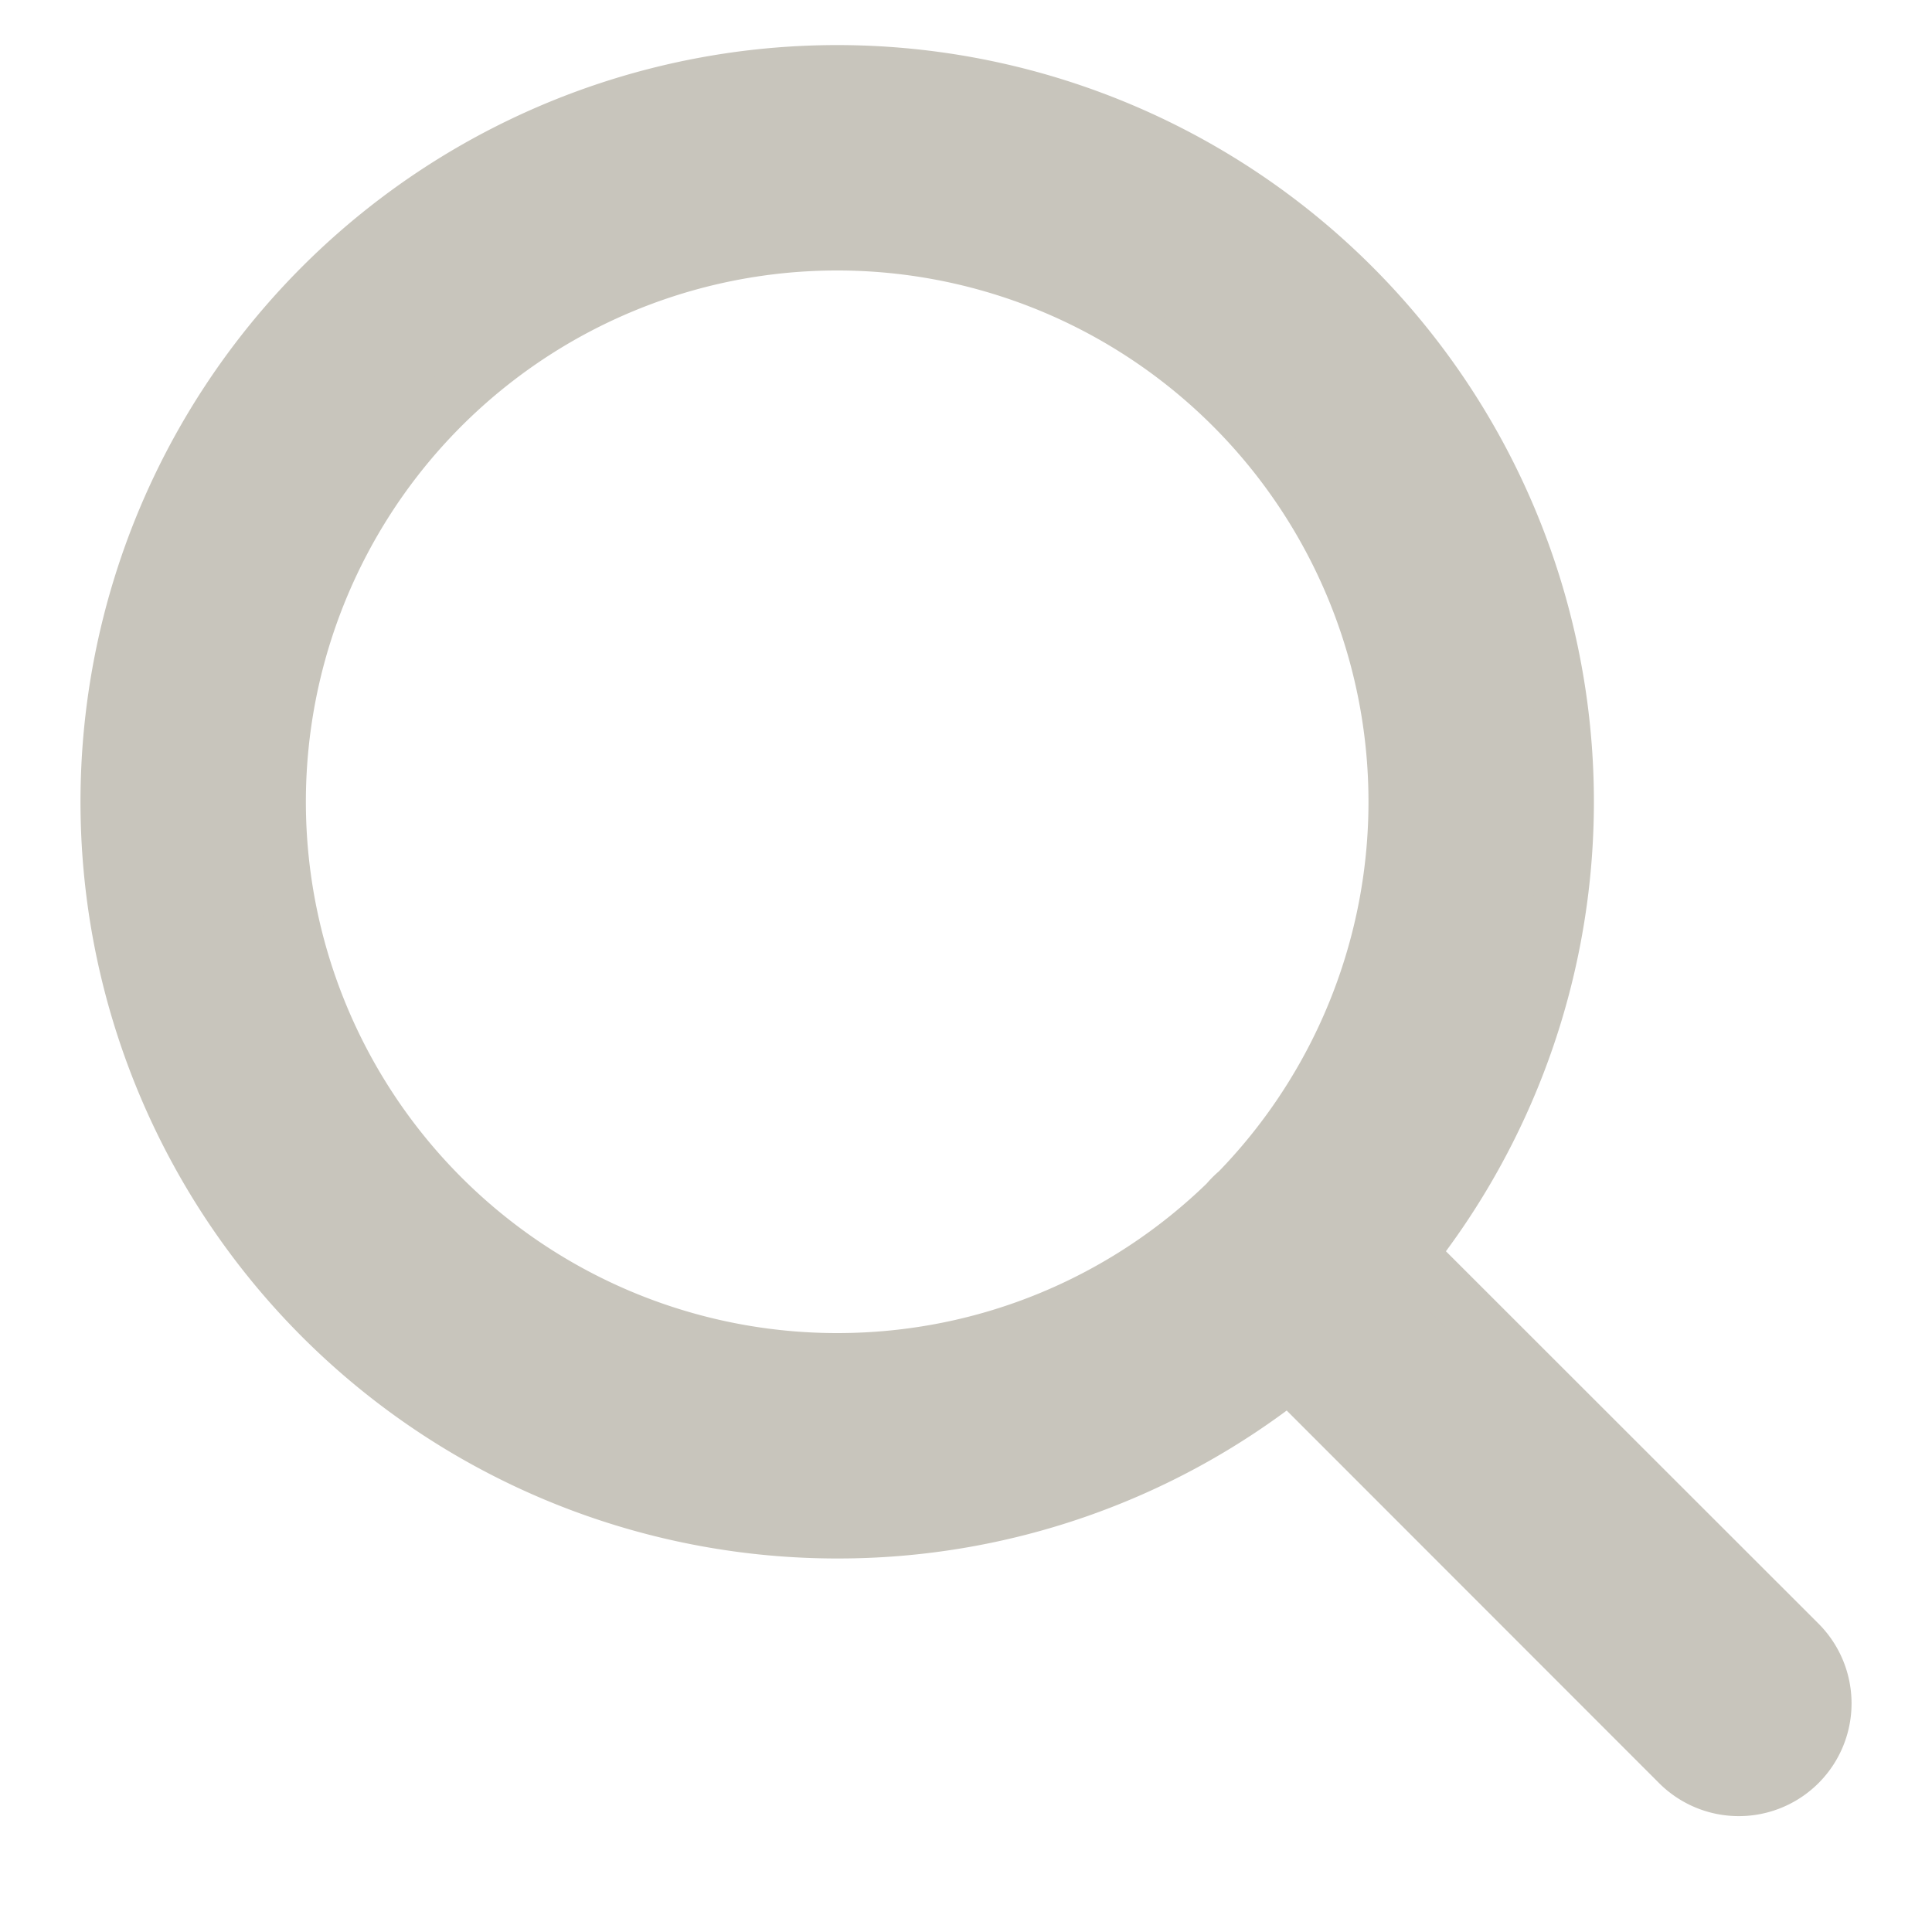 <svg xmlns="http://www.w3.org/2000/svg" width="18" height="18" viewBox="0 0 18 18"><g><g><path fill="#c8c5bc" d="M7.8 14.27a6.8 6.8 0 1 1 5.34-2.59l3.626 3.624a.8.8 0 0 1-1.132 1.132L12.01 12.81A6.771 6.771 0 0 1 7.8 14.27zm0-1.6c1.41 0 2.689-.561 3.625-1.472a.81.81 0 0 1 .103-.103A5.2 5.2 0 1 0 7.8 12.67z"/><path fill="none" stroke="#c8c5bc" stroke-miterlimit="20" stroke-width=".5" d="M7.8 14.27a6.8 6.8 0 1 1 5.34-2.59l3.626 3.624a.8.8 0 0 1-1.132 1.132L12.01 12.81A6.771 6.771 0 0 1 7.8 14.27zm0-1.6c1.41 0 2.689-.561 3.625-1.472a.81.81 0 0 1 .103-.103A5.2 5.2 0 1 0 7.8 12.67z"/></g></g></svg>